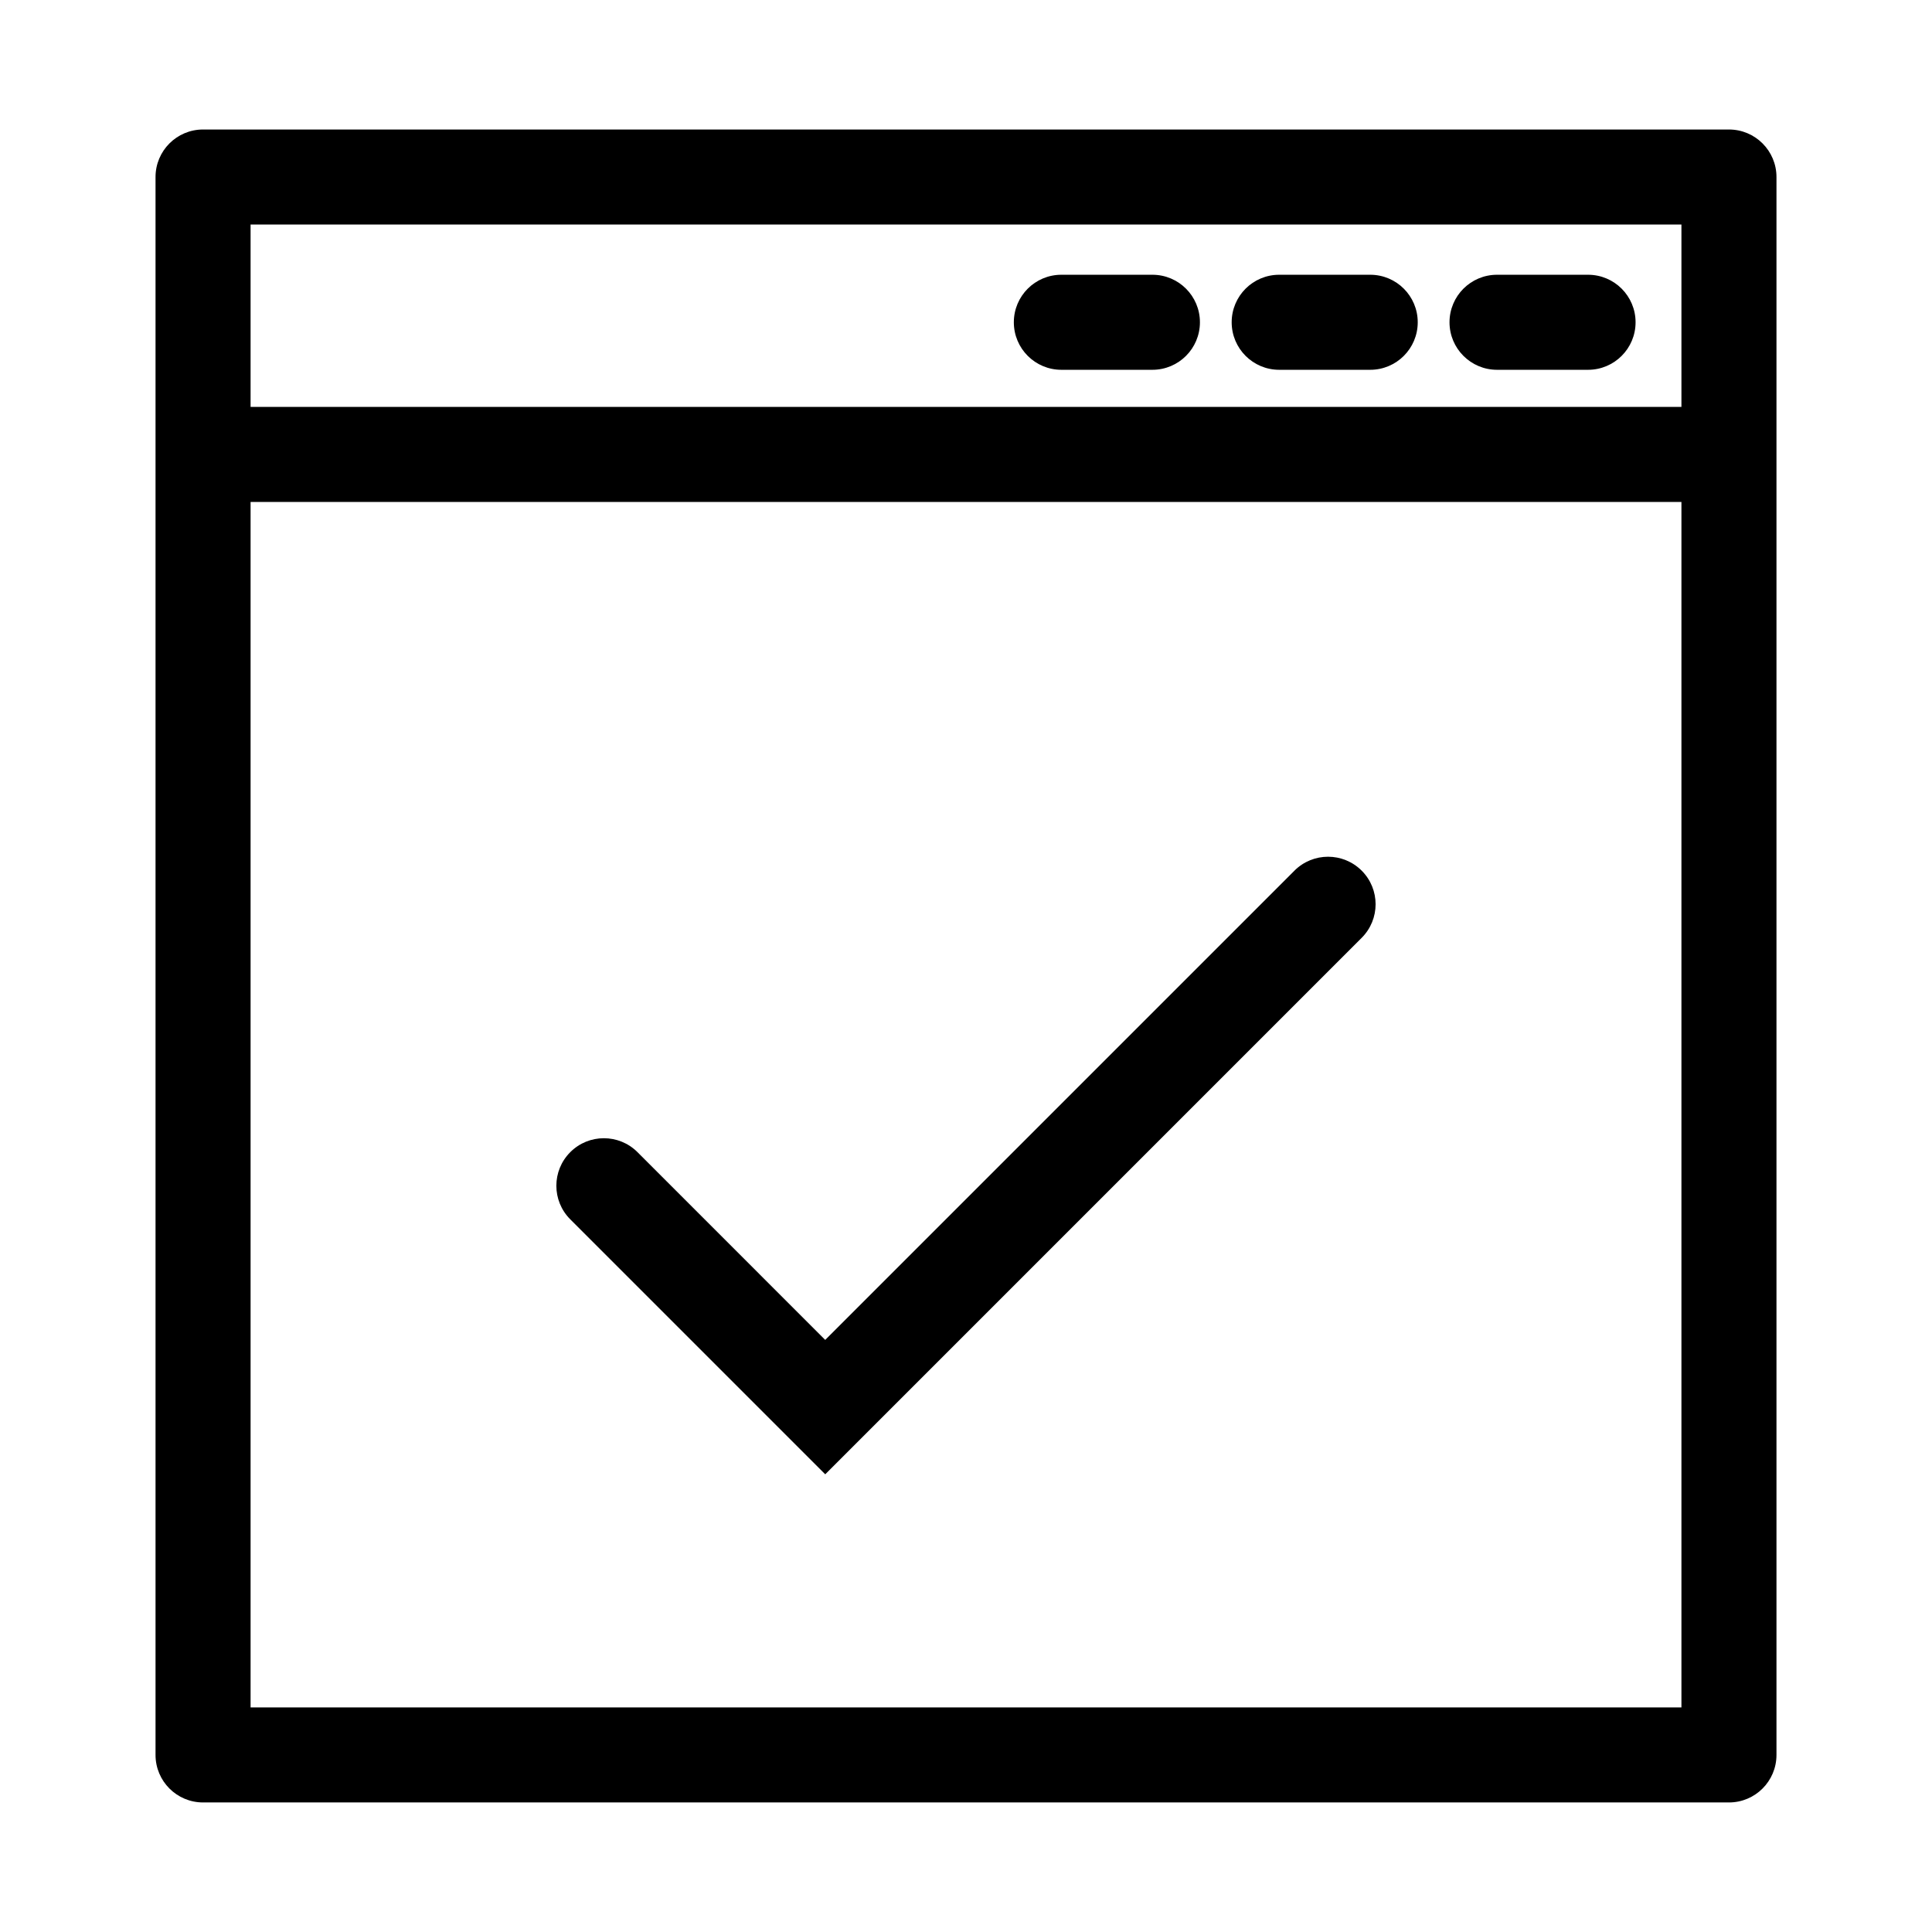 <?xml version="1.0" encoding="UTF-8"?>
<!-- Uploaded to: ICON Repo, www.iconrepo.com, Generator: ICON Repo Mixer Tools -->
<svg fill="#000000" width="800px" height="800px" version="1.1" viewBox="144 144 512 512" xmlns="http://www.w3.org/2000/svg">
 <g>
  <path d="m602.19 178.32h-404.38c-6.957 0-12.594 5.637-12.594 12.594v418.16c0 6.957 5.637 12.594 12.594 12.594h404.38c6.957 0 12.594-5.637 12.594-12.594v-418.16c0-6.957-5.637-12.594-12.594-12.594zm-12.594 25.188v48.332h-379.19v-48.332zm-379.19 392.97v-319.45h379.19v319.45z"/>
  <path d="m540.73 242h24.121c6.957 0 12.594-5.637 12.594-12.594s-5.637-12.594-12.594-12.594h-24.121c-6.957 0-12.594 5.637-12.594 12.594 0 6.953 5.637 12.594 12.594 12.594z"/>
  <path d="m483 242h24.121c6.957 0 12.594-5.637 12.594-12.594s-5.637-12.594-12.594-12.594h-24.121c-6.957 0-12.594 5.637-12.594 12.594 0 6.953 5.637 12.594 12.594 12.594z"/>
  <path d="m425.27 242h24.129c6.957 0 12.594-5.637 12.594-12.594s-5.637-12.594-12.594-12.594h-24.129c-6.957 0-12.594 5.637-12.594 12.594 0 6.953 5.637 12.594 12.594 12.594z"/>
  <path d="m487.05 374.73-124.36 124.36-49.75-49.758c-4.918-4.922-12.898-4.922-17.809 0-4.922 4.918-4.922 12.891 0 17.809l67.566 67.566 142.16-142.17c4.922-4.918 4.922-12.891 0-17.809-4.922-4.914-12.895-4.914-17.816 0.004z"/>
 </g>
</svg>